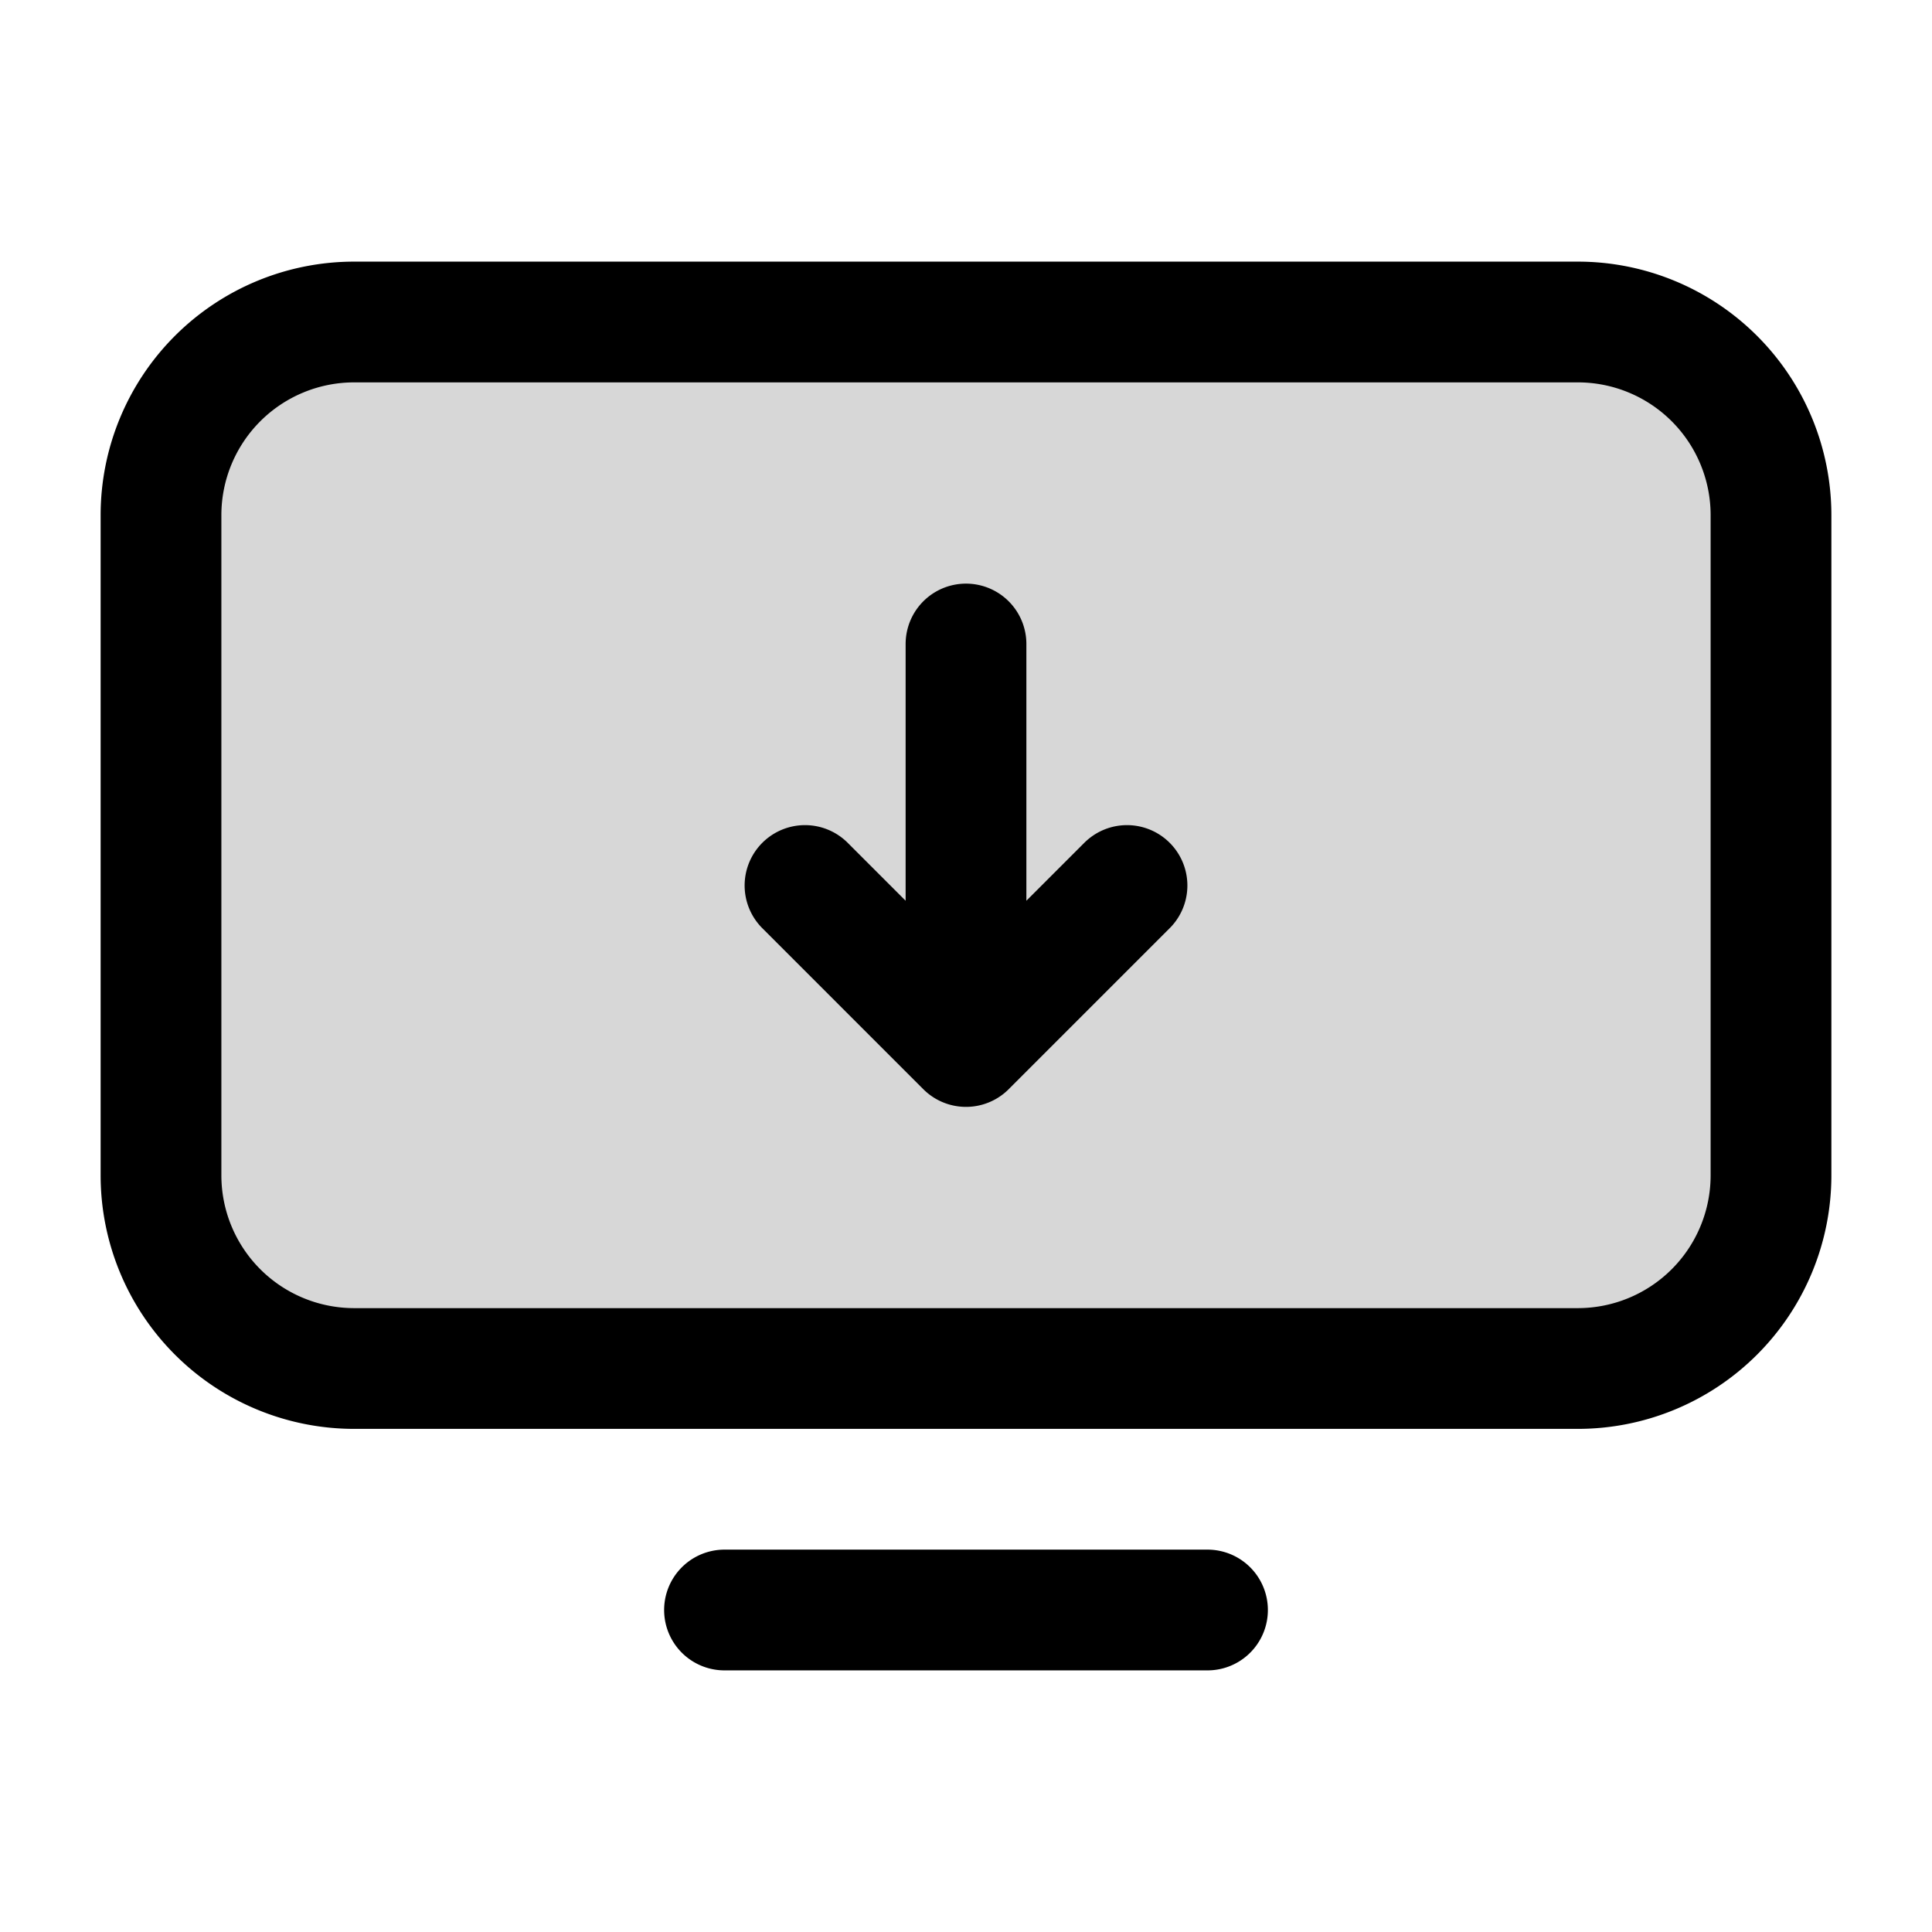 <svg xmlns="http://www.w3.org/2000/svg" width="24" height="24" fill="none" viewBox="0 0 24 24"><path fill="#000" fill-opacity=".16" d="M19.6 4H4.4A2.4 2.4 0 0 0 2 6.4v8.2A2.4 2.4 0 0 0 4.4 17h15.2a2.4 2.4 0 0 0 2.4-2.4V6.4A2.4 2.4 0 0 0 19.6 4"/><path stroke="#000" stroke-linecap="round" stroke-linejoin="round" stroke-miterlimit="10" stroke-width="1.5" d="M9 20h6m-5-9 2 2m0 0 2-2m-2 2V8M4.4 4h15.2A2.4 2.4 0 0 1 22 6.4v8.2a2.4 2.4 0 0 1-2.4 2.4H4.4A2.4 2.4 0 0 1 2 14.6V6.4A2.4 2.4 0 0 1 4.4 4"/></svg>